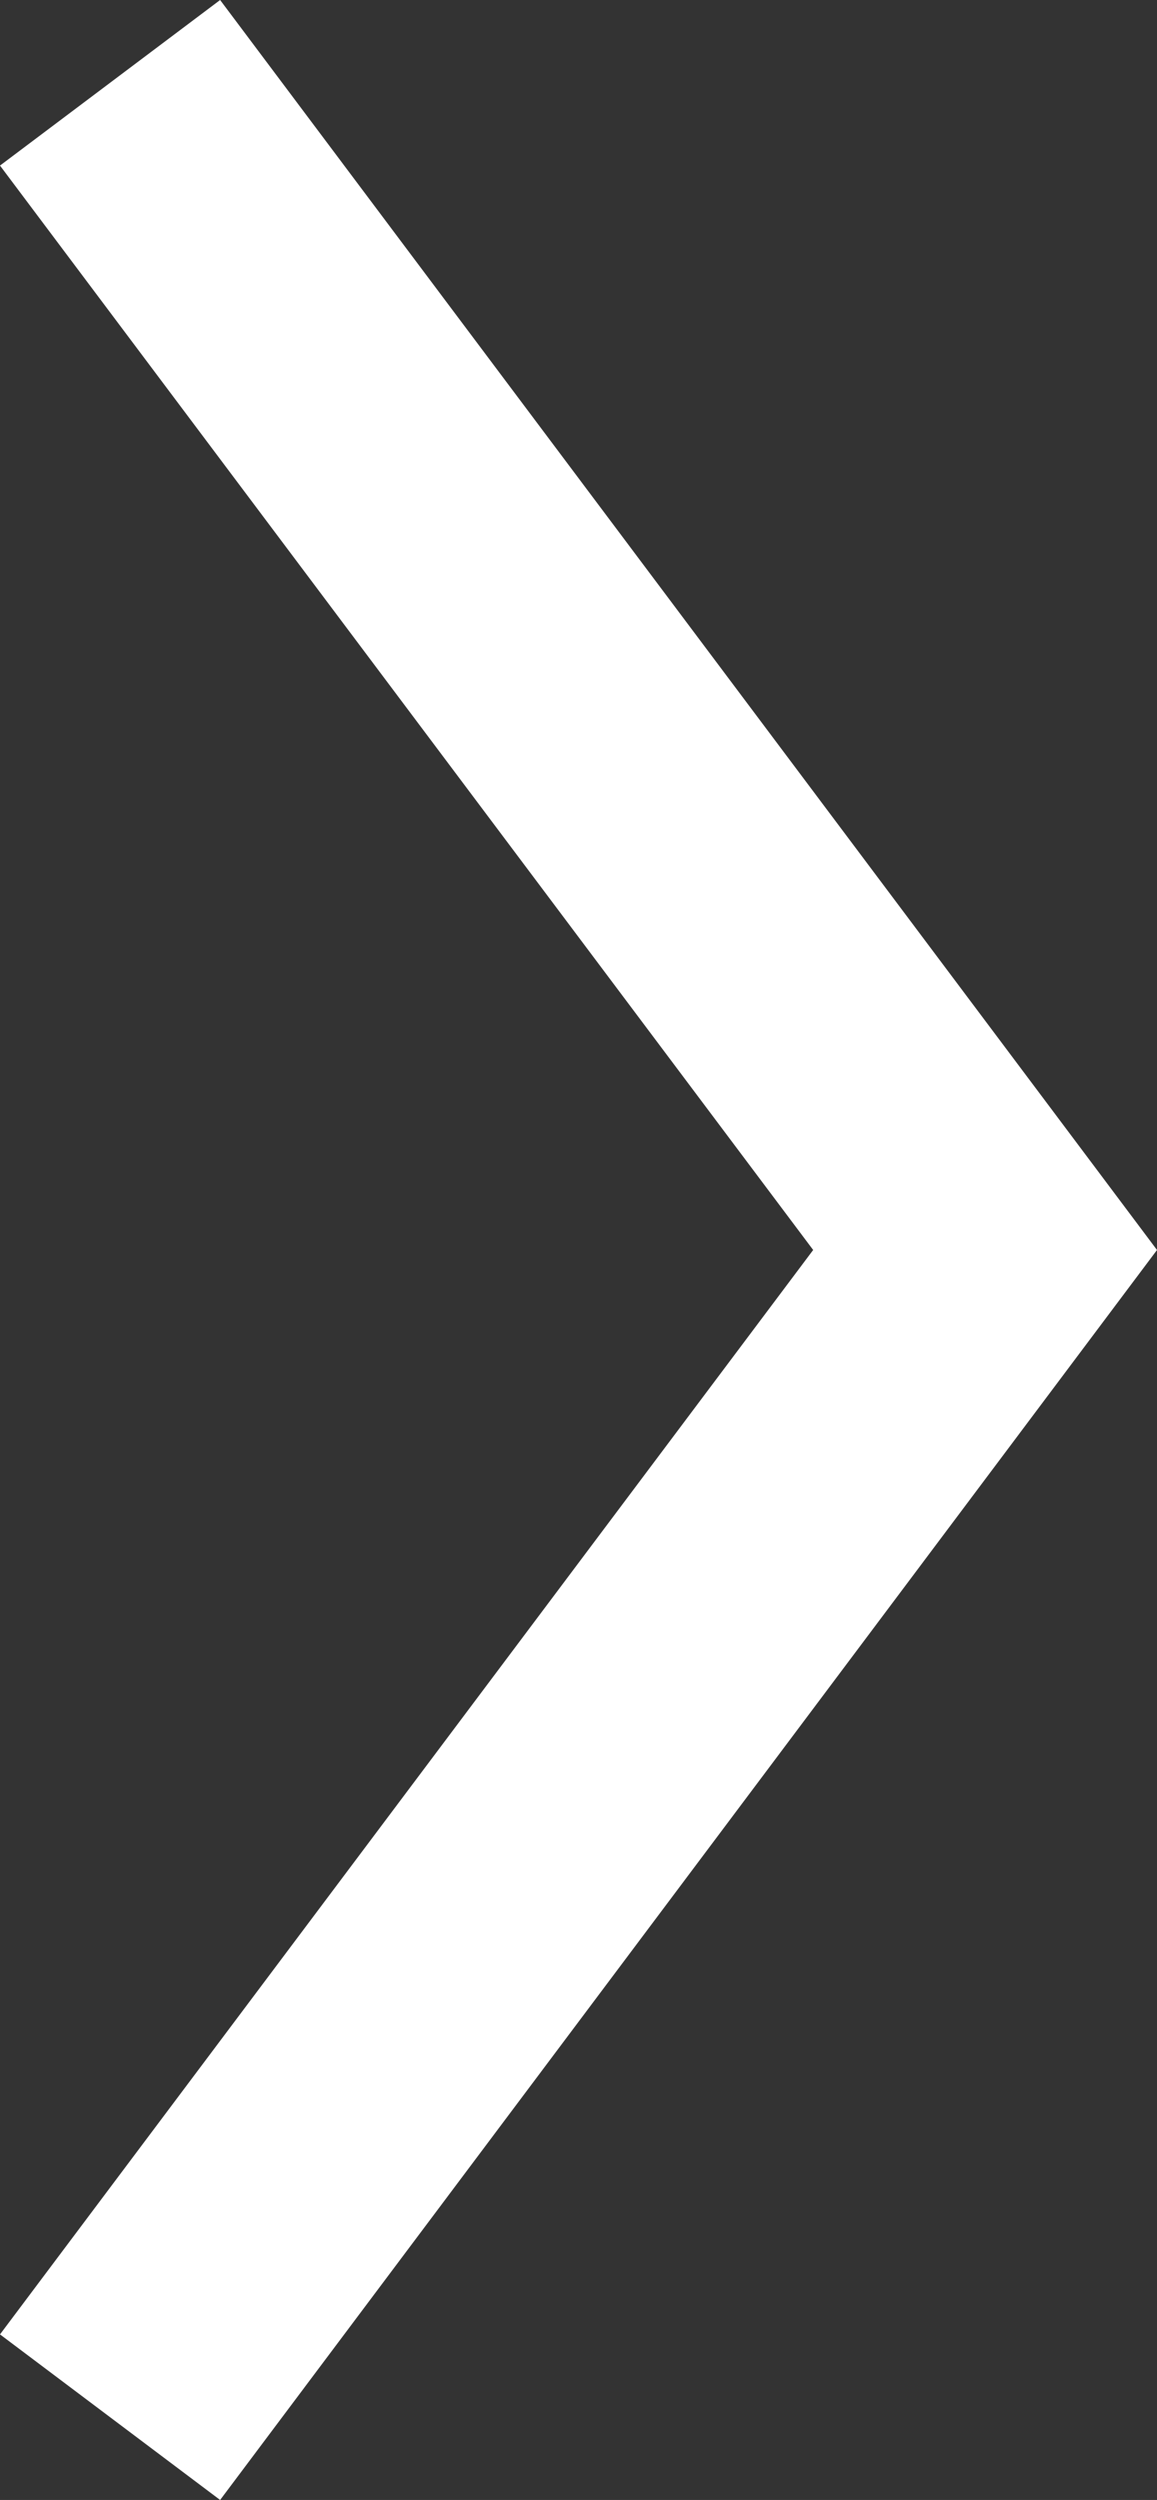 <svg xmlns="http://www.w3.org/2000/svg" viewBox="0 0 6.36 13.74"><rect x="0" y="0" width="6.36" height="13.74" fill="#333333" stroke="none"/><defs><style>.cls-1{fill:#fff;}</style></defs><g id="Layer_2" data-name="Layer 2"><g id="object_01"><polygon class="cls-1" points="6.36 6.87 1.21 0 0 0.91 4.47 6.87 0 12.83 1.21 13.74 6.36 6.87"/></g></g></svg>